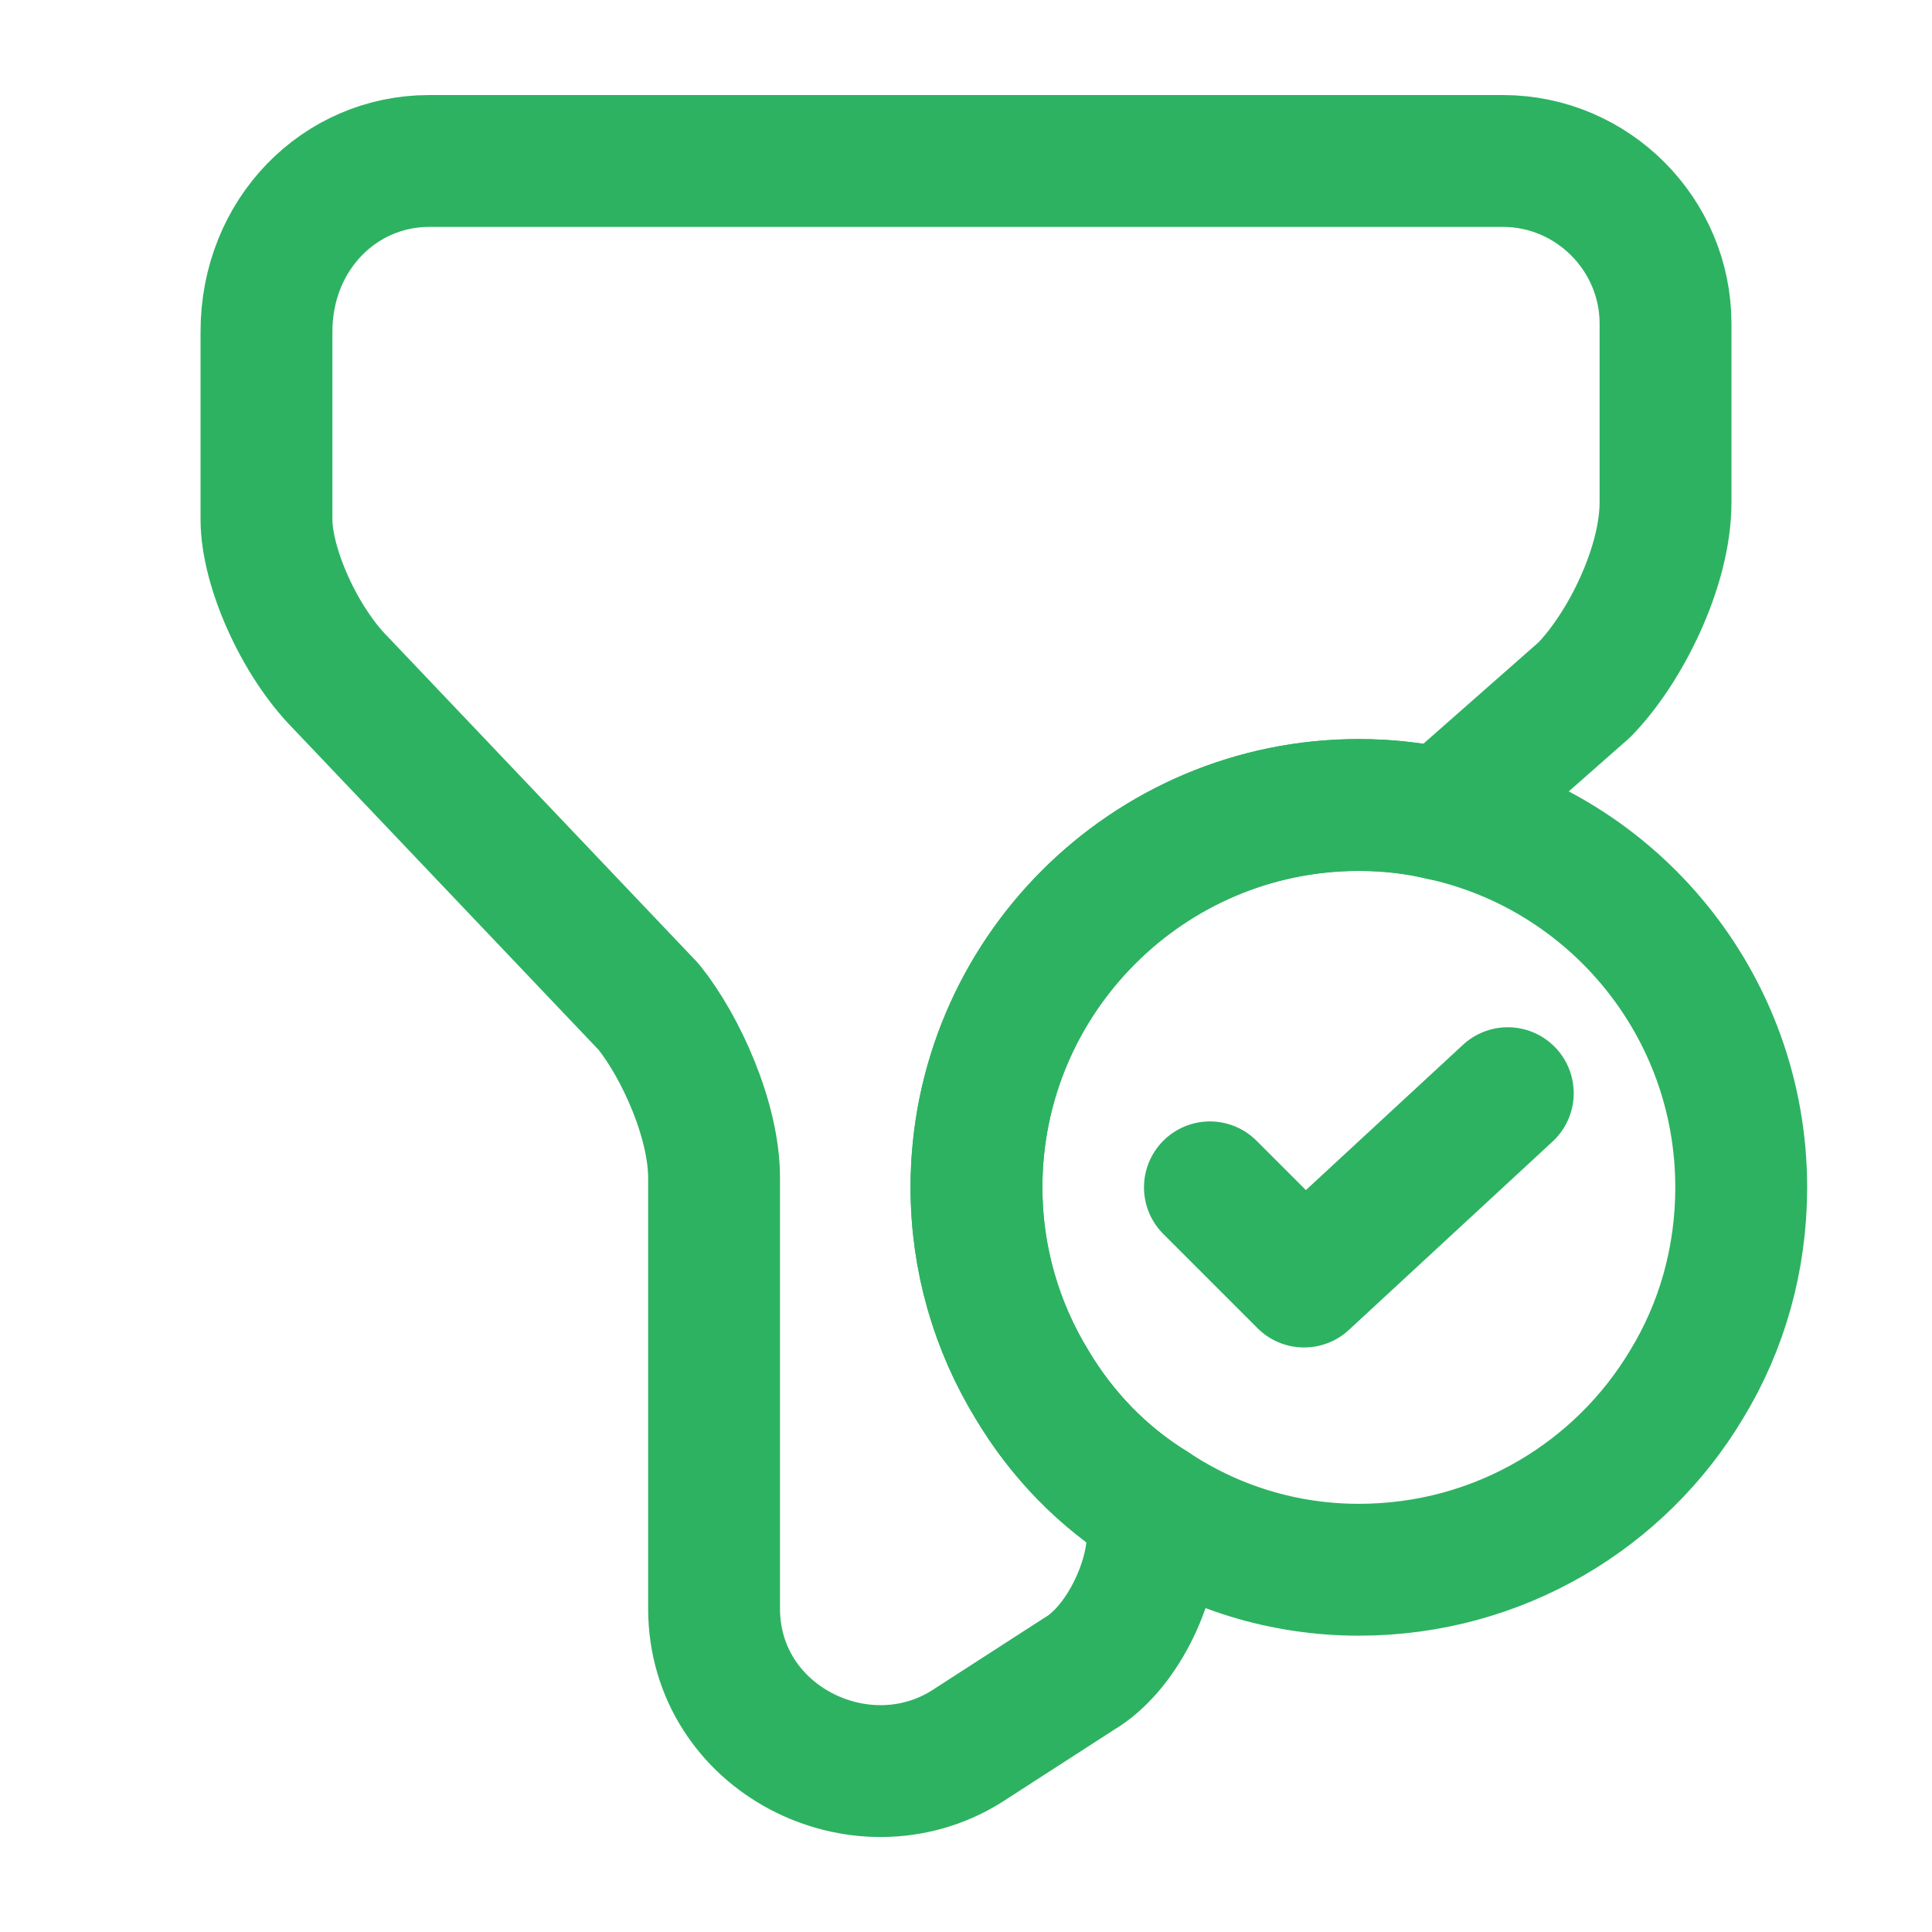 <svg width="40" height="40" viewBox="0 0 40 40" fill="none" xmlns="http://www.w3.org/2000/svg">
<path d="M36.05 24.583C36.05 26.067 35.65 27.466 34.917 28.666C33.55 30.95 31.033 32.5 28.133 32.5C26.567 32.5 25.1 32.033 23.867 31.216C22.833 30.583 21.983 29.7 21.367 28.666C20.633 27.466 20.217 26.067 20.217 24.583C20.217 20.216 23.767 16.666 28.133 16.666C28.733 16.666 29.317 16.733 29.866 16.866C33.416 17.65 36.05 20.817 36.05 24.583Z" stroke="#2DB262" stroke-width="2.73" stroke-miterlimit="10" stroke-linecap="round" stroke-linejoin="round"/>
<path d="M25.05 24.583L27 26.533L31.217 22.633" stroke="#2DB262" stroke-width="2.73" stroke-linecap="round" stroke-linejoin="round"/>
<path d="M34.483 6.7V10.4C34.483 11.75 33.633 13.434 32.8 14.284L29.867 16.867C29.317 16.733 28.733 16.667 28.134 16.667C23.767 16.667 20.217 20.217 20.217 24.584C20.217 26.067 20.634 27.467 21.367 28.667C21.983 29.7 22.834 30.584 23.867 31.217V31.784C23.867 32.8 23.2 34.15 22.35 34.65L20 36.167C17.817 37.517 14.784 36 14.784 33.3V24.384C14.784 23.2 14.1 21.683 13.434 20.85L7.033 14.117C6.2 13.267 5.517 11.75 5.517 10.75V6.867C5.517 4.85 7.034 3.333 8.884 3.333H31.117C32.967 3.333 34.483 4.85 34.483 6.7Z" stroke="#2DB262" stroke-width="2.73" stroke-miterlimit="10" stroke-linecap="round" stroke-linejoin="round"/>
</svg>
